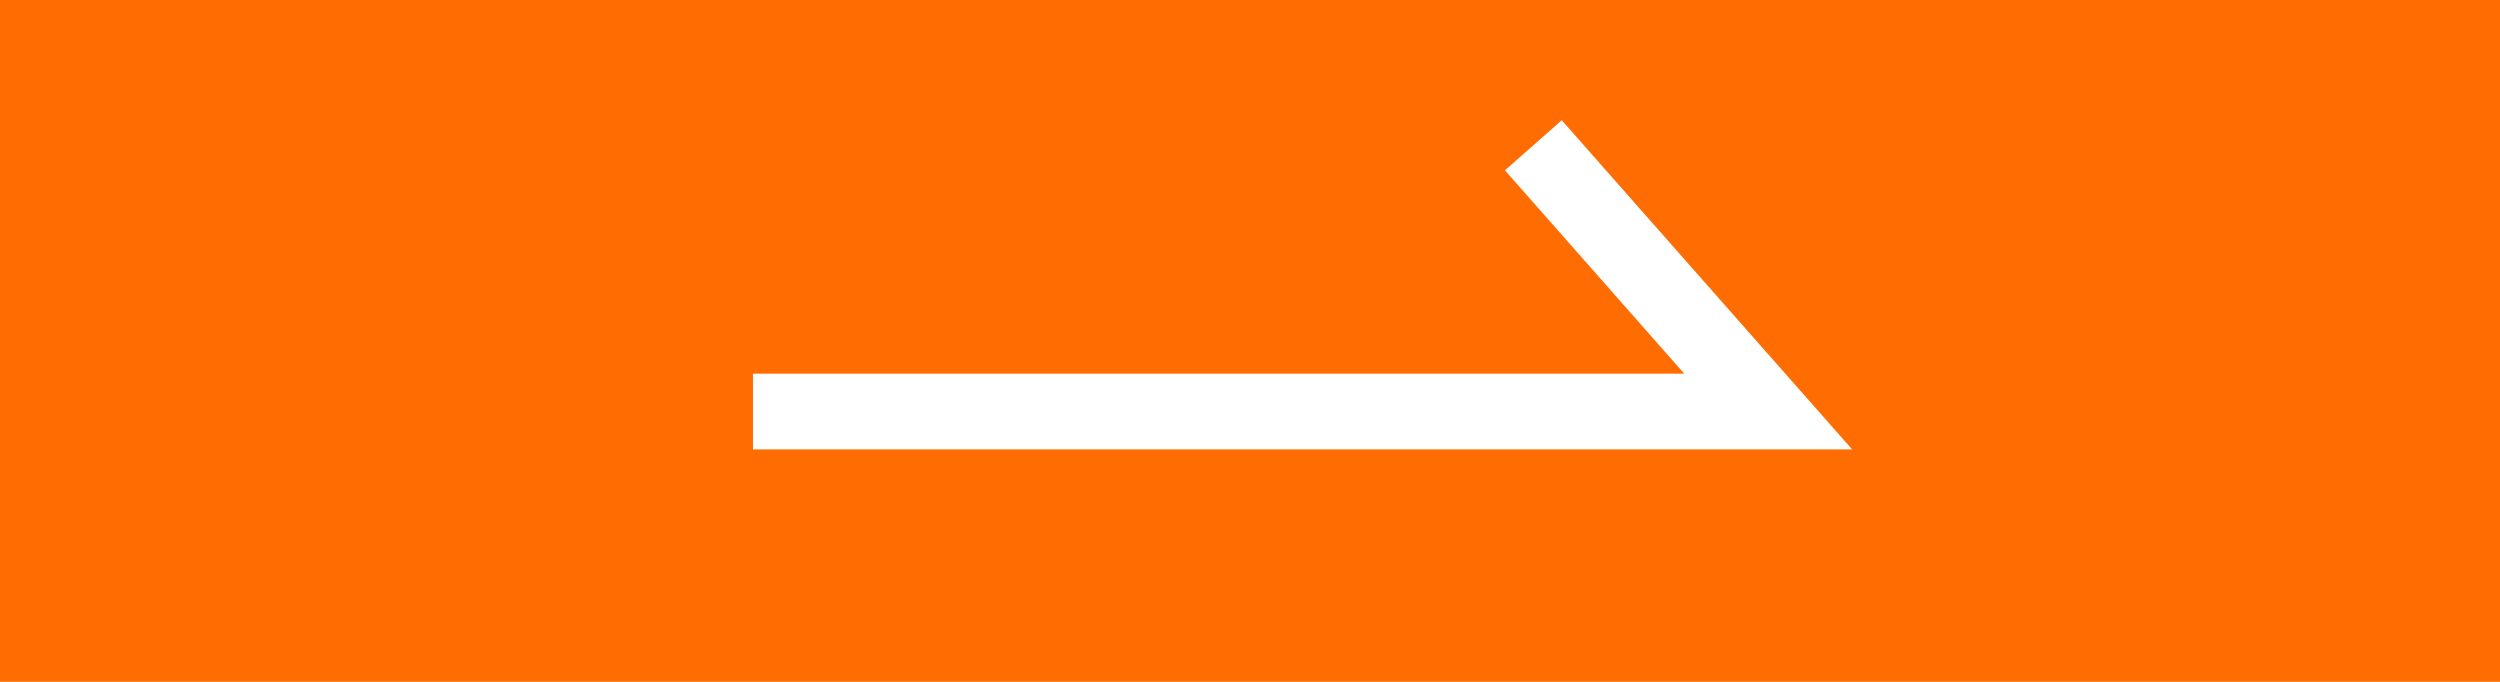 <svg xmlns="http://www.w3.org/2000/svg" width="66" height="18" viewBox="0 0 66 18">
  <g id="btn_orange" transform="translate(-836.753 -3133)">
    <rect id="長方形_116" data-name="長方形 116" width="66" height="18" transform="translate(836.753 3133)" fill="#ff6c01"/>
    <path id="パス_142" data-name="パス 142" d="M-1,29.018V0H1V24.586l5.367-4.734,1.323,1.5Z" transform="translate(856.631 3143.864) rotate(-90)" fill="#fff"/>
  </g>
</svg>
